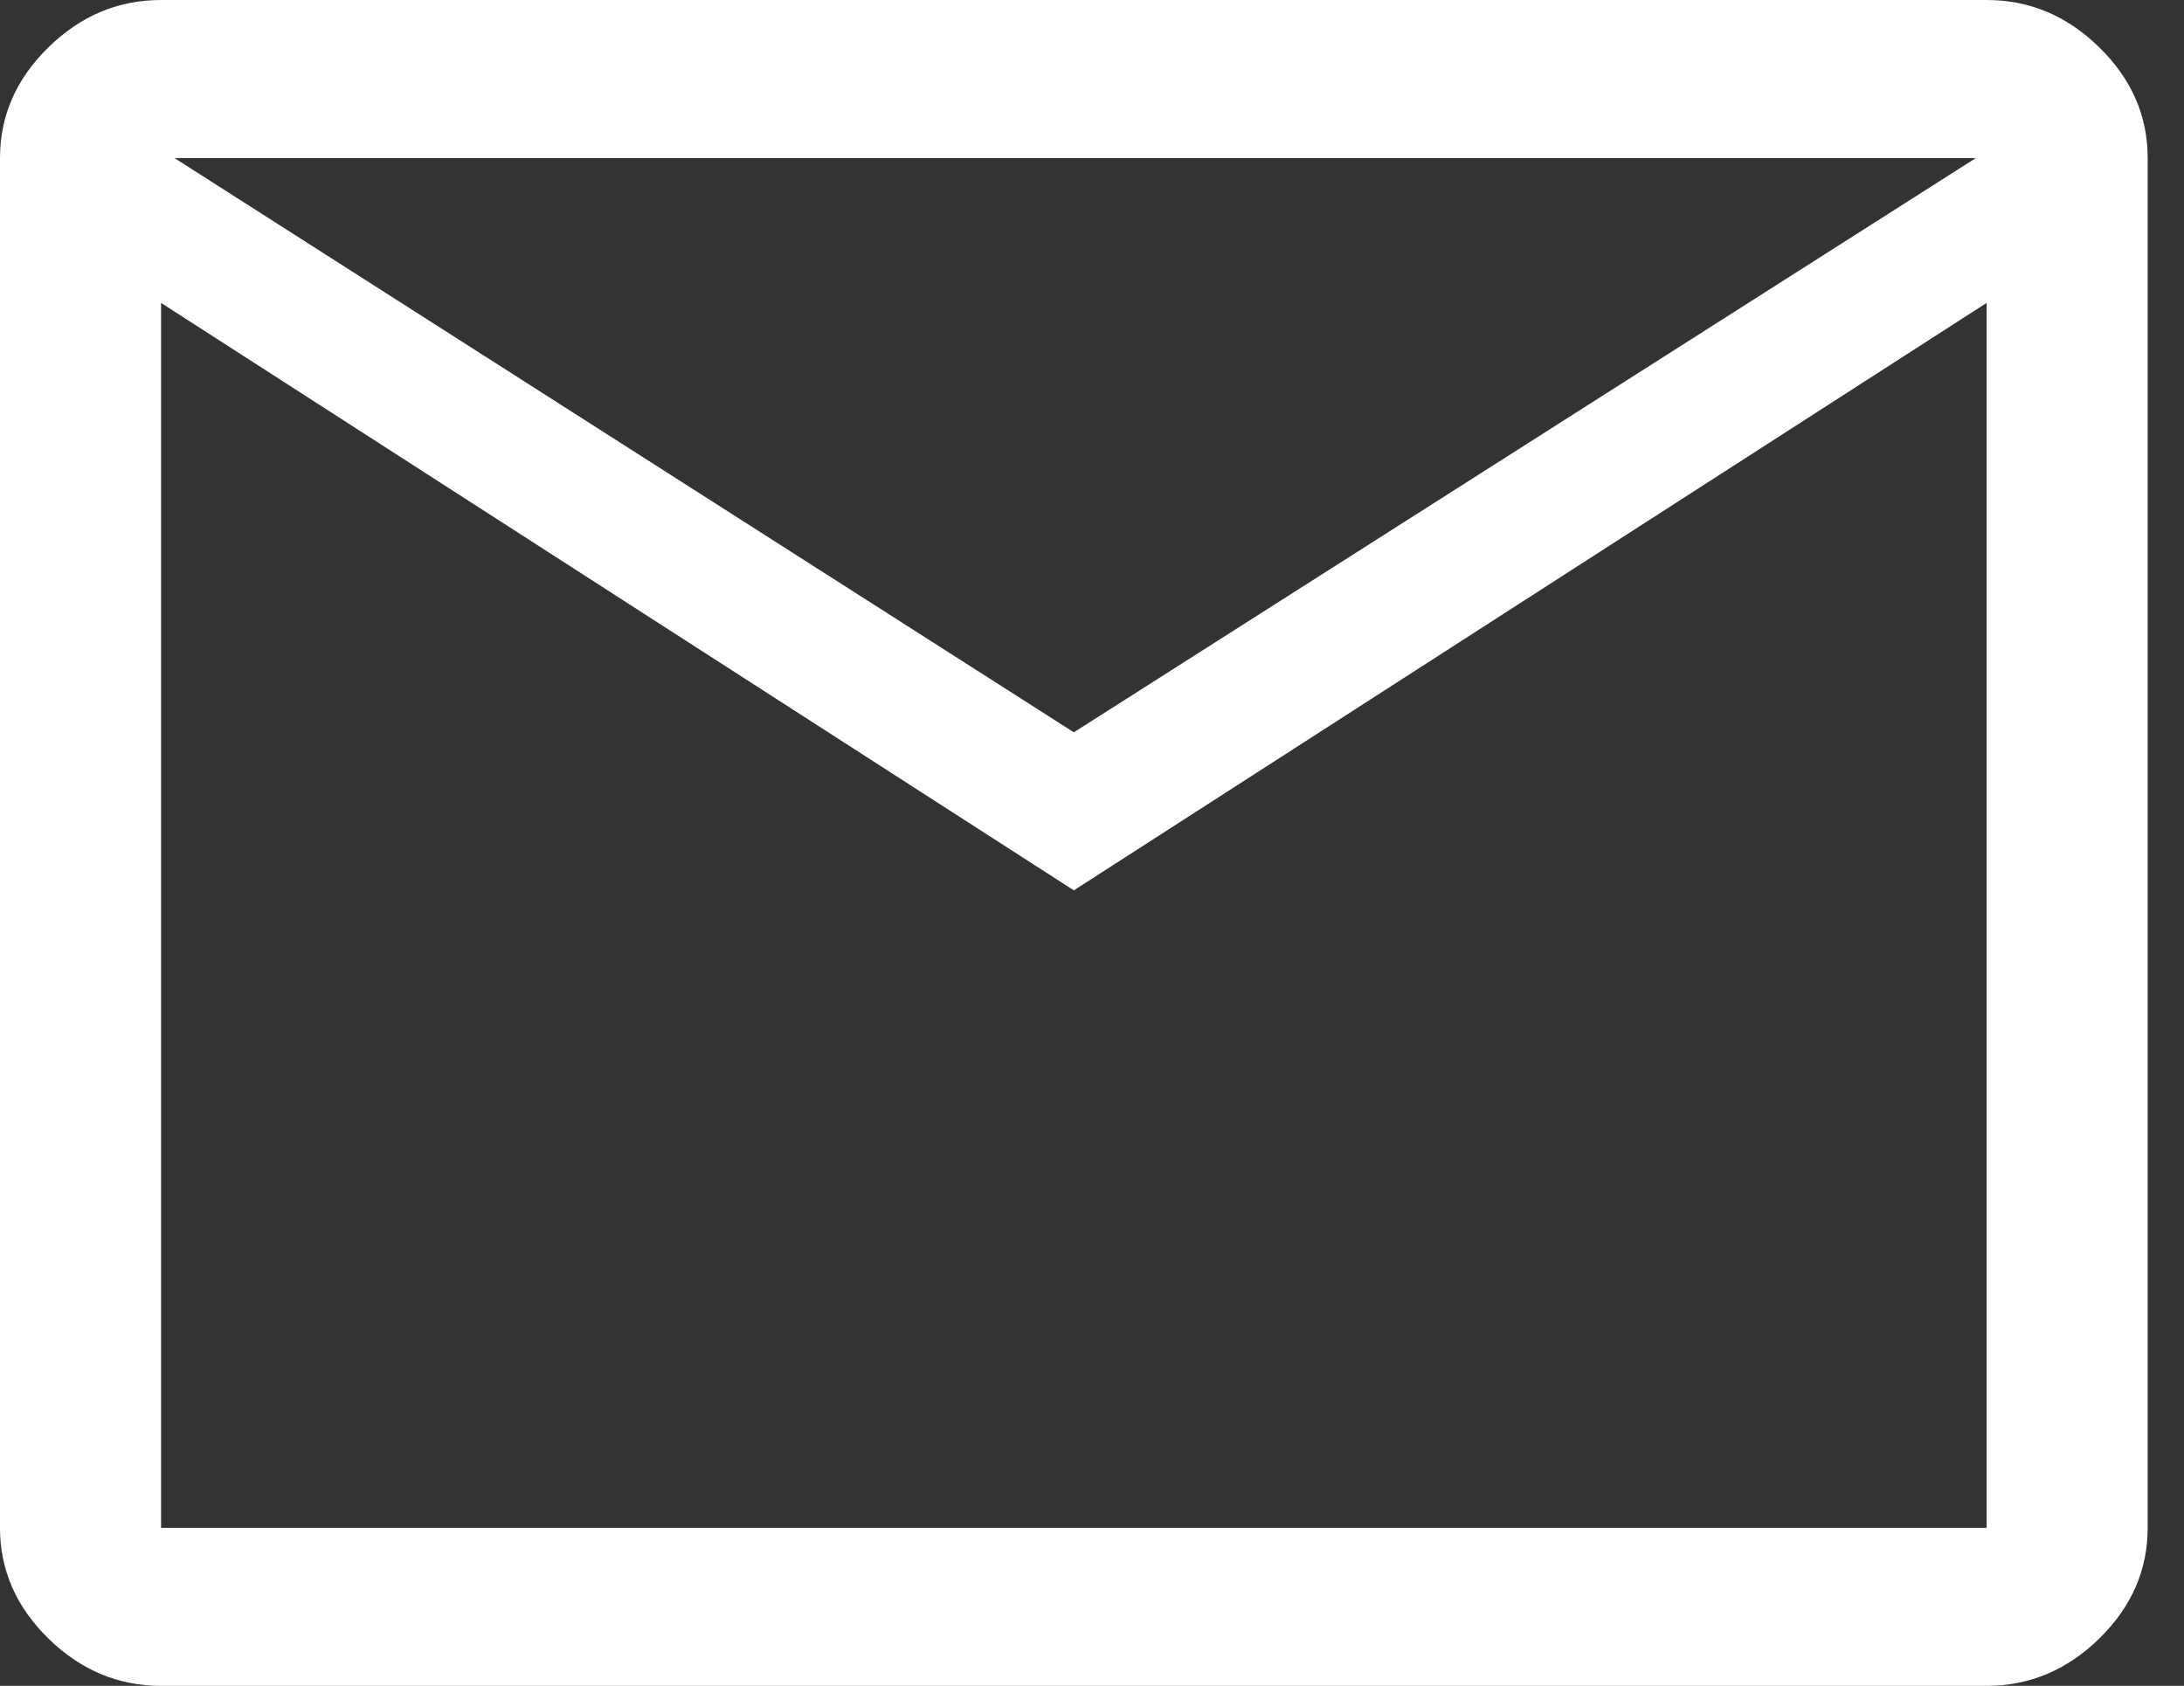 <?xml version="1.0" encoding="UTF-8"?> <svg xmlns="http://www.w3.org/2000/svg" width="57" height="44" viewBox="0 0 57 44" fill="none"><rect x="0" y="0" width="57" height="44" fill="#333333" stroke="none"/> <path d="M4.204 44C3.083 44 2.102 43.587 1.261 42.763C0.42 41.938 0 40.975 0 39.875V4.125C0 3.025 0.42 2.062 1.261 1.238C2.102 0.412 3.083 0 4.204 0H51.848C52.969 0 53.95 0.412 54.791 1.238C55.632 2.062 56.052 3.025 56.052 4.125V39.875C56.052 40.975 55.632 41.938 54.791 42.763C53.95 43.587 52.969 44 51.848 44H4.204ZM28.026 23.238L4.204 7.906V39.875H51.848V7.906L28.026 23.238ZM28.026 19.113L51.568 4.125H4.554L28.026 19.113ZM4.204 7.906V4.125V39.875V7.906Z" fill="white"></path> </svg> 